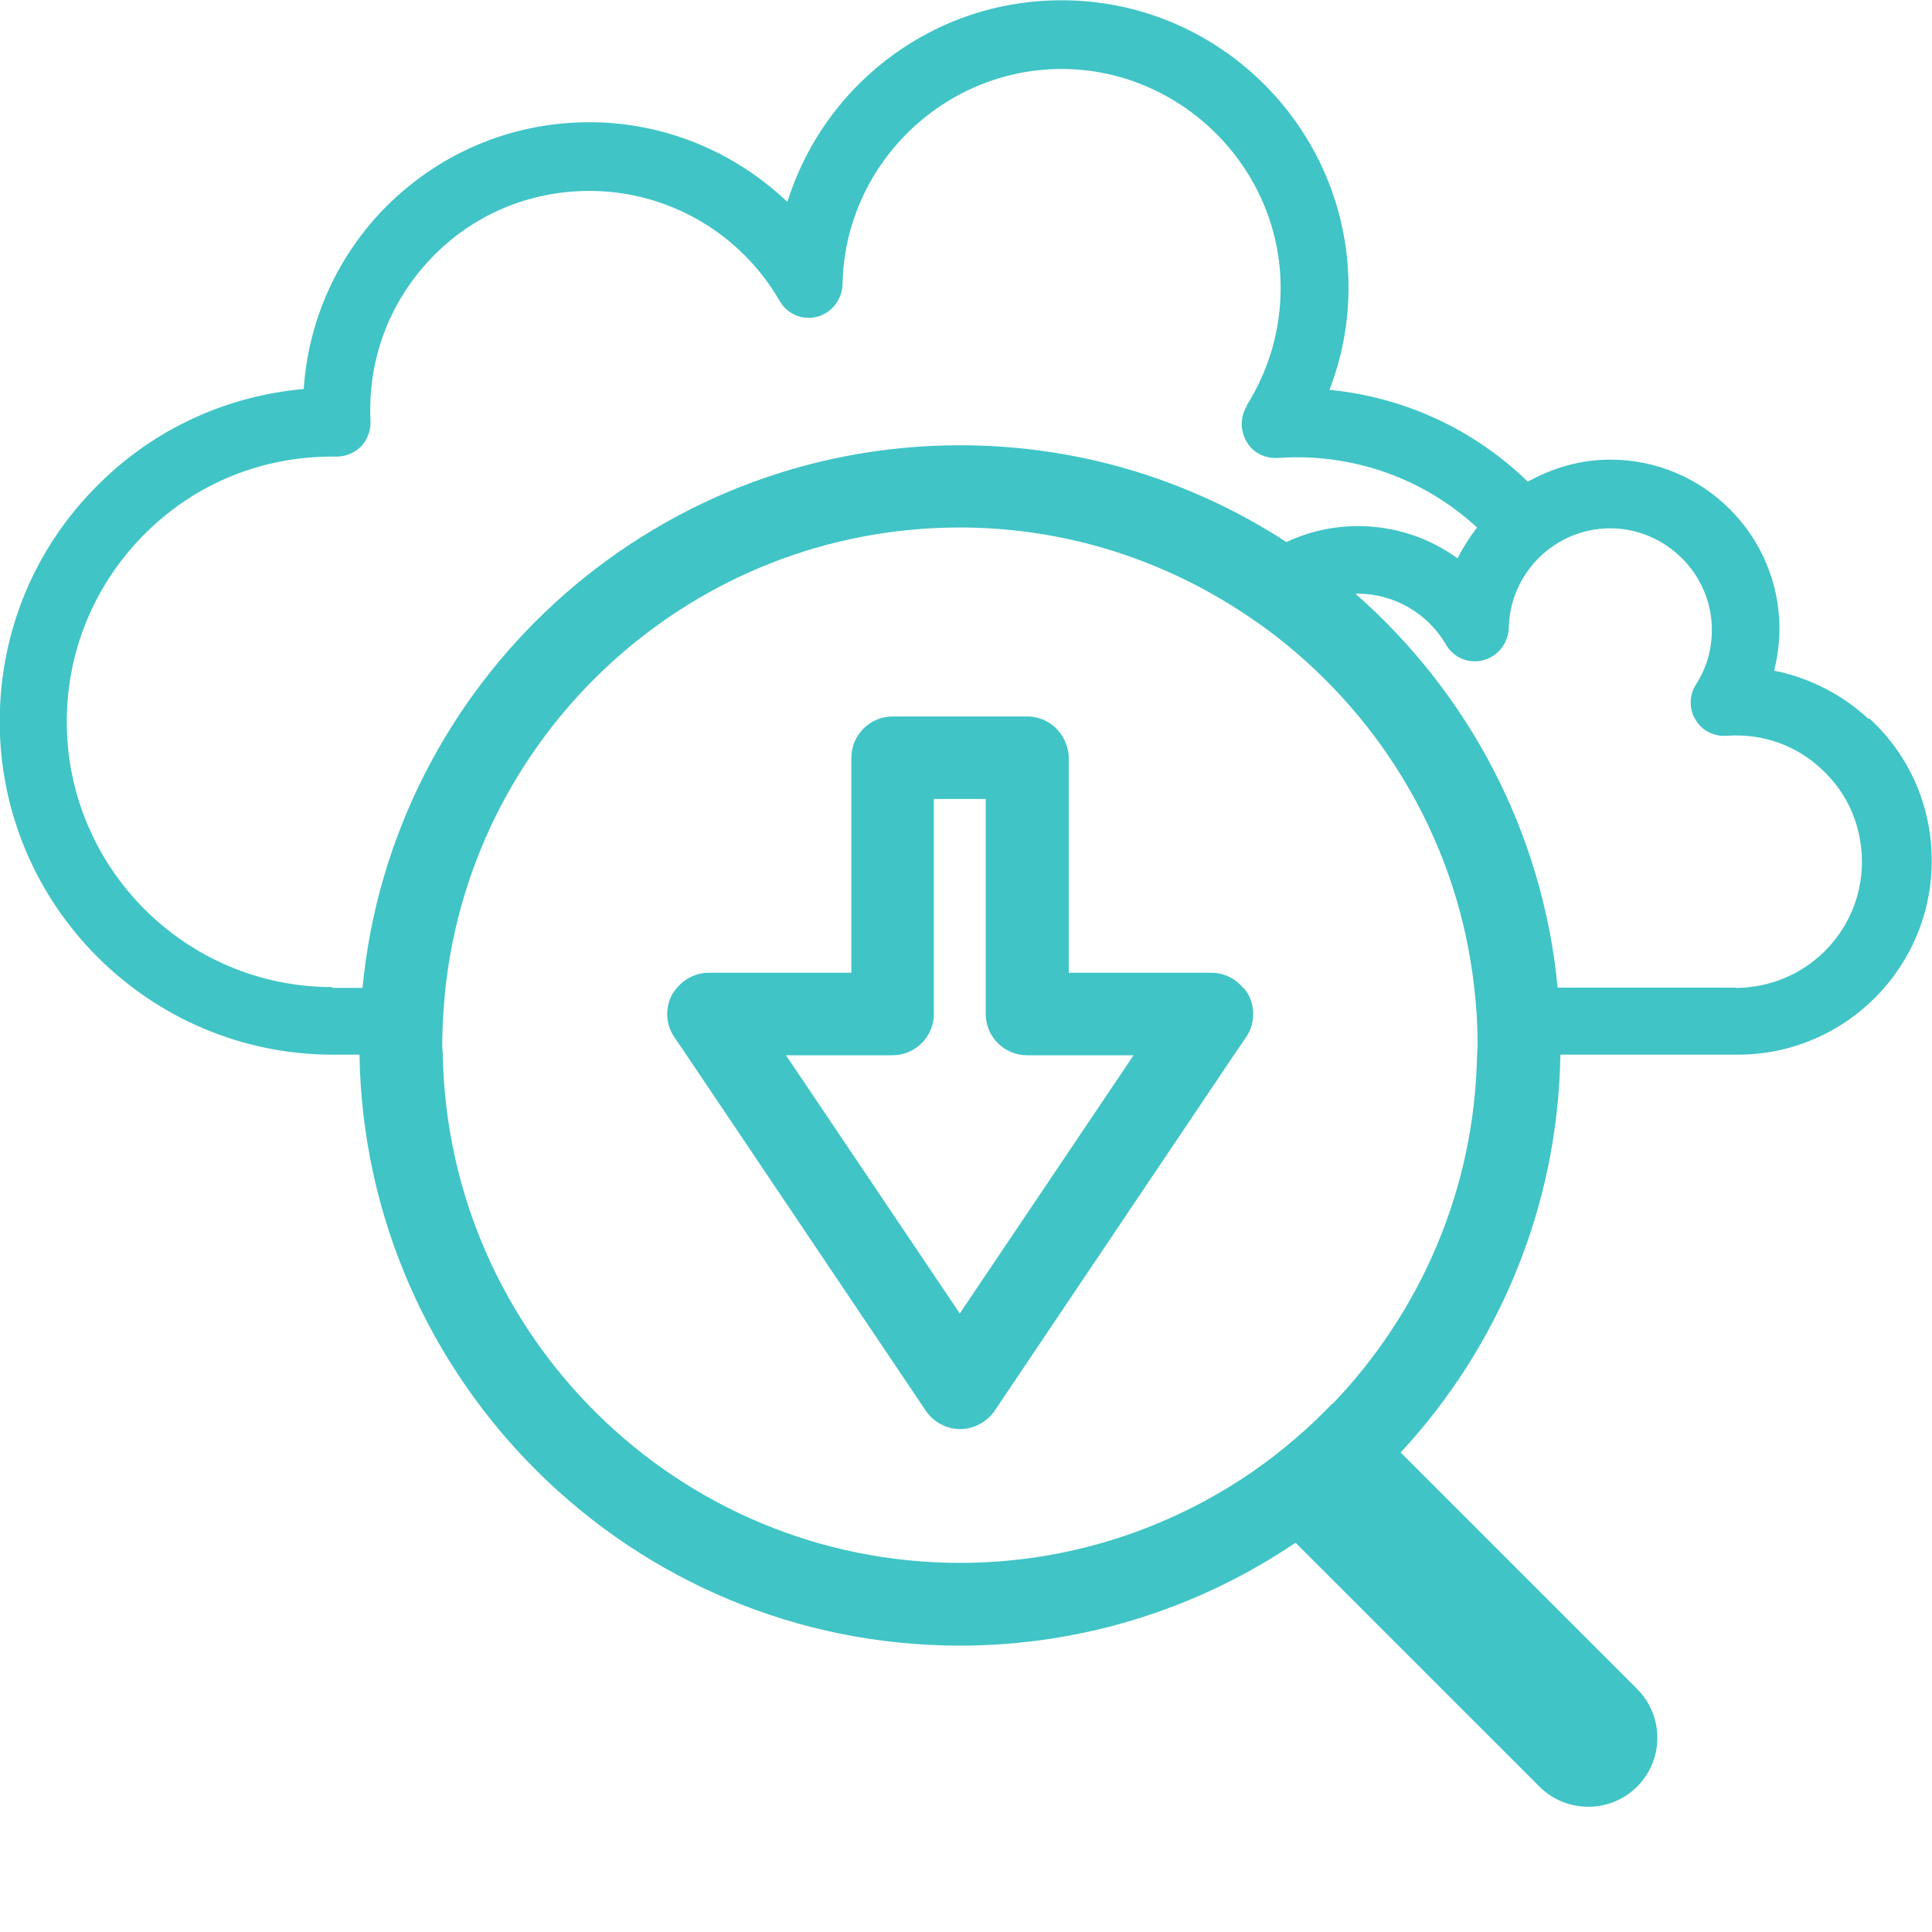 <svg width="70" height="70" viewBox="0 0 70 70" fill="none" xmlns="http://www.w3.org/2000/svg">
<path d="M67.741 26.029L67.701 26.049C66.742 25.159 65.562 24.559 64.283 24.299C64.403 23.8 64.473 23.29 64.473 22.78C64.473 19.401 61.724 16.653 58.345 16.653C57.266 16.653 56.256 16.953 55.356 17.452C53.387 15.543 50.878 14.394 48.17 14.124C48.629 12.934 48.859 11.695 48.859 10.405C48.859 4.688 44.201 0.01 38.464 0.01C35.715 0.01 33.136 1.069 31.167 2.998C29.947 4.198 29.038 5.687 28.528 7.317C26.599 5.477 24.03 4.428 21.361 4.428C18.492 4.428 15.823 5.577 13.834 7.646C12.155 9.416 11.165 11.685 11.005 14.094C8.207 14.344 5.588 15.543 3.589 17.532C1.27 19.811 -0.01 22.88 -0.01 26.139C-0.01 32.796 5.408 38.213 12.065 38.213H13.025C13.215 50.048 22.89 59.624 34.775 59.624C39.273 59.624 43.462 58.245 46.94 55.896L55.776 64.732C56.266 65.222 56.906 65.462 57.546 65.462C58.185 65.462 58.825 65.222 59.315 64.732C60.294 63.752 60.294 62.173 59.315 61.194L50.748 52.627C54.267 48.829 56.446 43.771 56.536 38.213H62.963C66.842 38.213 69.99 35.065 69.99 31.186C69.99 29.217 69.191 27.378 67.741 26.039V26.029ZM12.035 35.764C6.727 35.764 2.419 31.446 2.419 26.149C2.419 23.55 3.449 21.121 5.288 19.302C7.097 17.512 9.486 16.543 12.035 16.543H12.195C12.535 16.543 12.855 16.403 13.085 16.173C13.315 15.923 13.434 15.603 13.425 15.253C13.315 13.054 14.094 10.965 15.604 9.376C17.113 7.786 19.162 6.917 21.361 6.917C24.19 6.917 26.829 8.436 28.248 10.905C28.528 11.385 29.078 11.615 29.608 11.475C30.137 11.335 30.507 10.855 30.527 10.305C30.597 6.007 34.156 2.499 38.464 2.499C42.772 2.499 46.4 6.057 46.4 10.435C46.4 11.955 45.971 13.424 45.161 14.704H45.181C44.931 15.093 44.931 15.593 45.161 15.993C45.391 16.403 45.821 16.613 46.29 16.593C48.959 16.403 51.548 17.302 53.517 19.112C53.247 19.461 53.008 19.841 52.808 20.231C51.768 19.471 50.509 19.062 49.209 19.062C48.289 19.062 47.41 19.262 46.61 19.641C43.202 17.422 39.144 16.133 34.785 16.133C23.49 16.133 14.184 24.779 13.135 35.794H12.045L12.035 35.764ZM48.289 50.838C47.41 51.758 46.44 52.587 45.391 53.317C42.372 55.396 38.714 56.626 34.785 56.626C24.56 56.626 16.233 48.399 16.043 38.213C16.043 38.093 16.023 37.983 16.023 37.864C16.023 37.154 16.073 36.464 16.143 35.774C17.183 26.409 25.14 19.112 34.775 19.112C38.204 19.112 41.413 20.051 44.181 21.671C44.891 22.09 45.581 22.55 46.23 23.05C50.149 26.089 52.848 30.627 53.417 35.804C53.497 36.484 53.537 37.174 53.537 37.873C53.537 37.993 53.517 38.103 53.517 38.223C53.427 43.121 51.448 47.559 48.289 50.858V50.838ZM62.903 35.784H56.436C55.896 30.107 53.167 25.069 49.109 21.511C49.139 21.511 49.169 21.511 49.199 21.511C50.509 21.511 51.728 22.22 52.388 23.35C52.658 23.83 53.217 24.059 53.747 23.919C54.277 23.78 54.647 23.3 54.667 22.75C54.707 20.751 56.346 19.142 58.345 19.142C60.344 19.142 62.024 20.791 62.024 22.82C62.024 23.53 61.834 24.199 61.454 24.789C61.204 25.179 61.184 25.679 61.434 26.079C61.664 26.488 62.144 26.698 62.563 26.658C63.853 26.568 65.082 26.998 66.012 27.878C66.951 28.747 67.461 29.947 67.461 31.226C67.461 33.755 65.412 35.794 62.873 35.794L62.903 35.784Z" fill="#40C4C6"/>
<path d="M45.031 35.785C44.751 35.445 44.341 35.245 43.891 35.245H38.723V27.458C38.723 27.288 38.693 27.128 38.633 26.979C38.434 26.389 37.874 25.959 37.224 25.959H32.346C31.516 25.959 30.847 26.629 30.847 27.458V35.245H25.679C25.239 35.245 24.829 35.445 24.549 35.765C24.479 35.845 24.41 35.935 24.349 36.035C24.09 36.525 24.12 37.114 24.43 37.574L24.859 38.204L33.546 51.118C33.825 51.528 34.295 51.778 34.785 51.778C35.275 51.778 35.755 51.528 36.035 51.118L44.721 38.204L45.151 37.574C45.46 37.114 45.49 36.525 45.23 36.035C45.181 35.945 45.111 35.865 45.051 35.785H45.031ZM37.214 38.234H41.072L34.775 47.59L28.478 38.234H32.336C32.436 38.234 32.546 38.224 32.636 38.204C33.316 38.064 33.835 37.464 33.835 36.734V28.948H35.715V36.734C35.715 37.454 36.224 38.064 36.914 38.204C37.014 38.224 37.114 38.234 37.214 38.234Z" fill="#40C4C6"/>
</svg>
